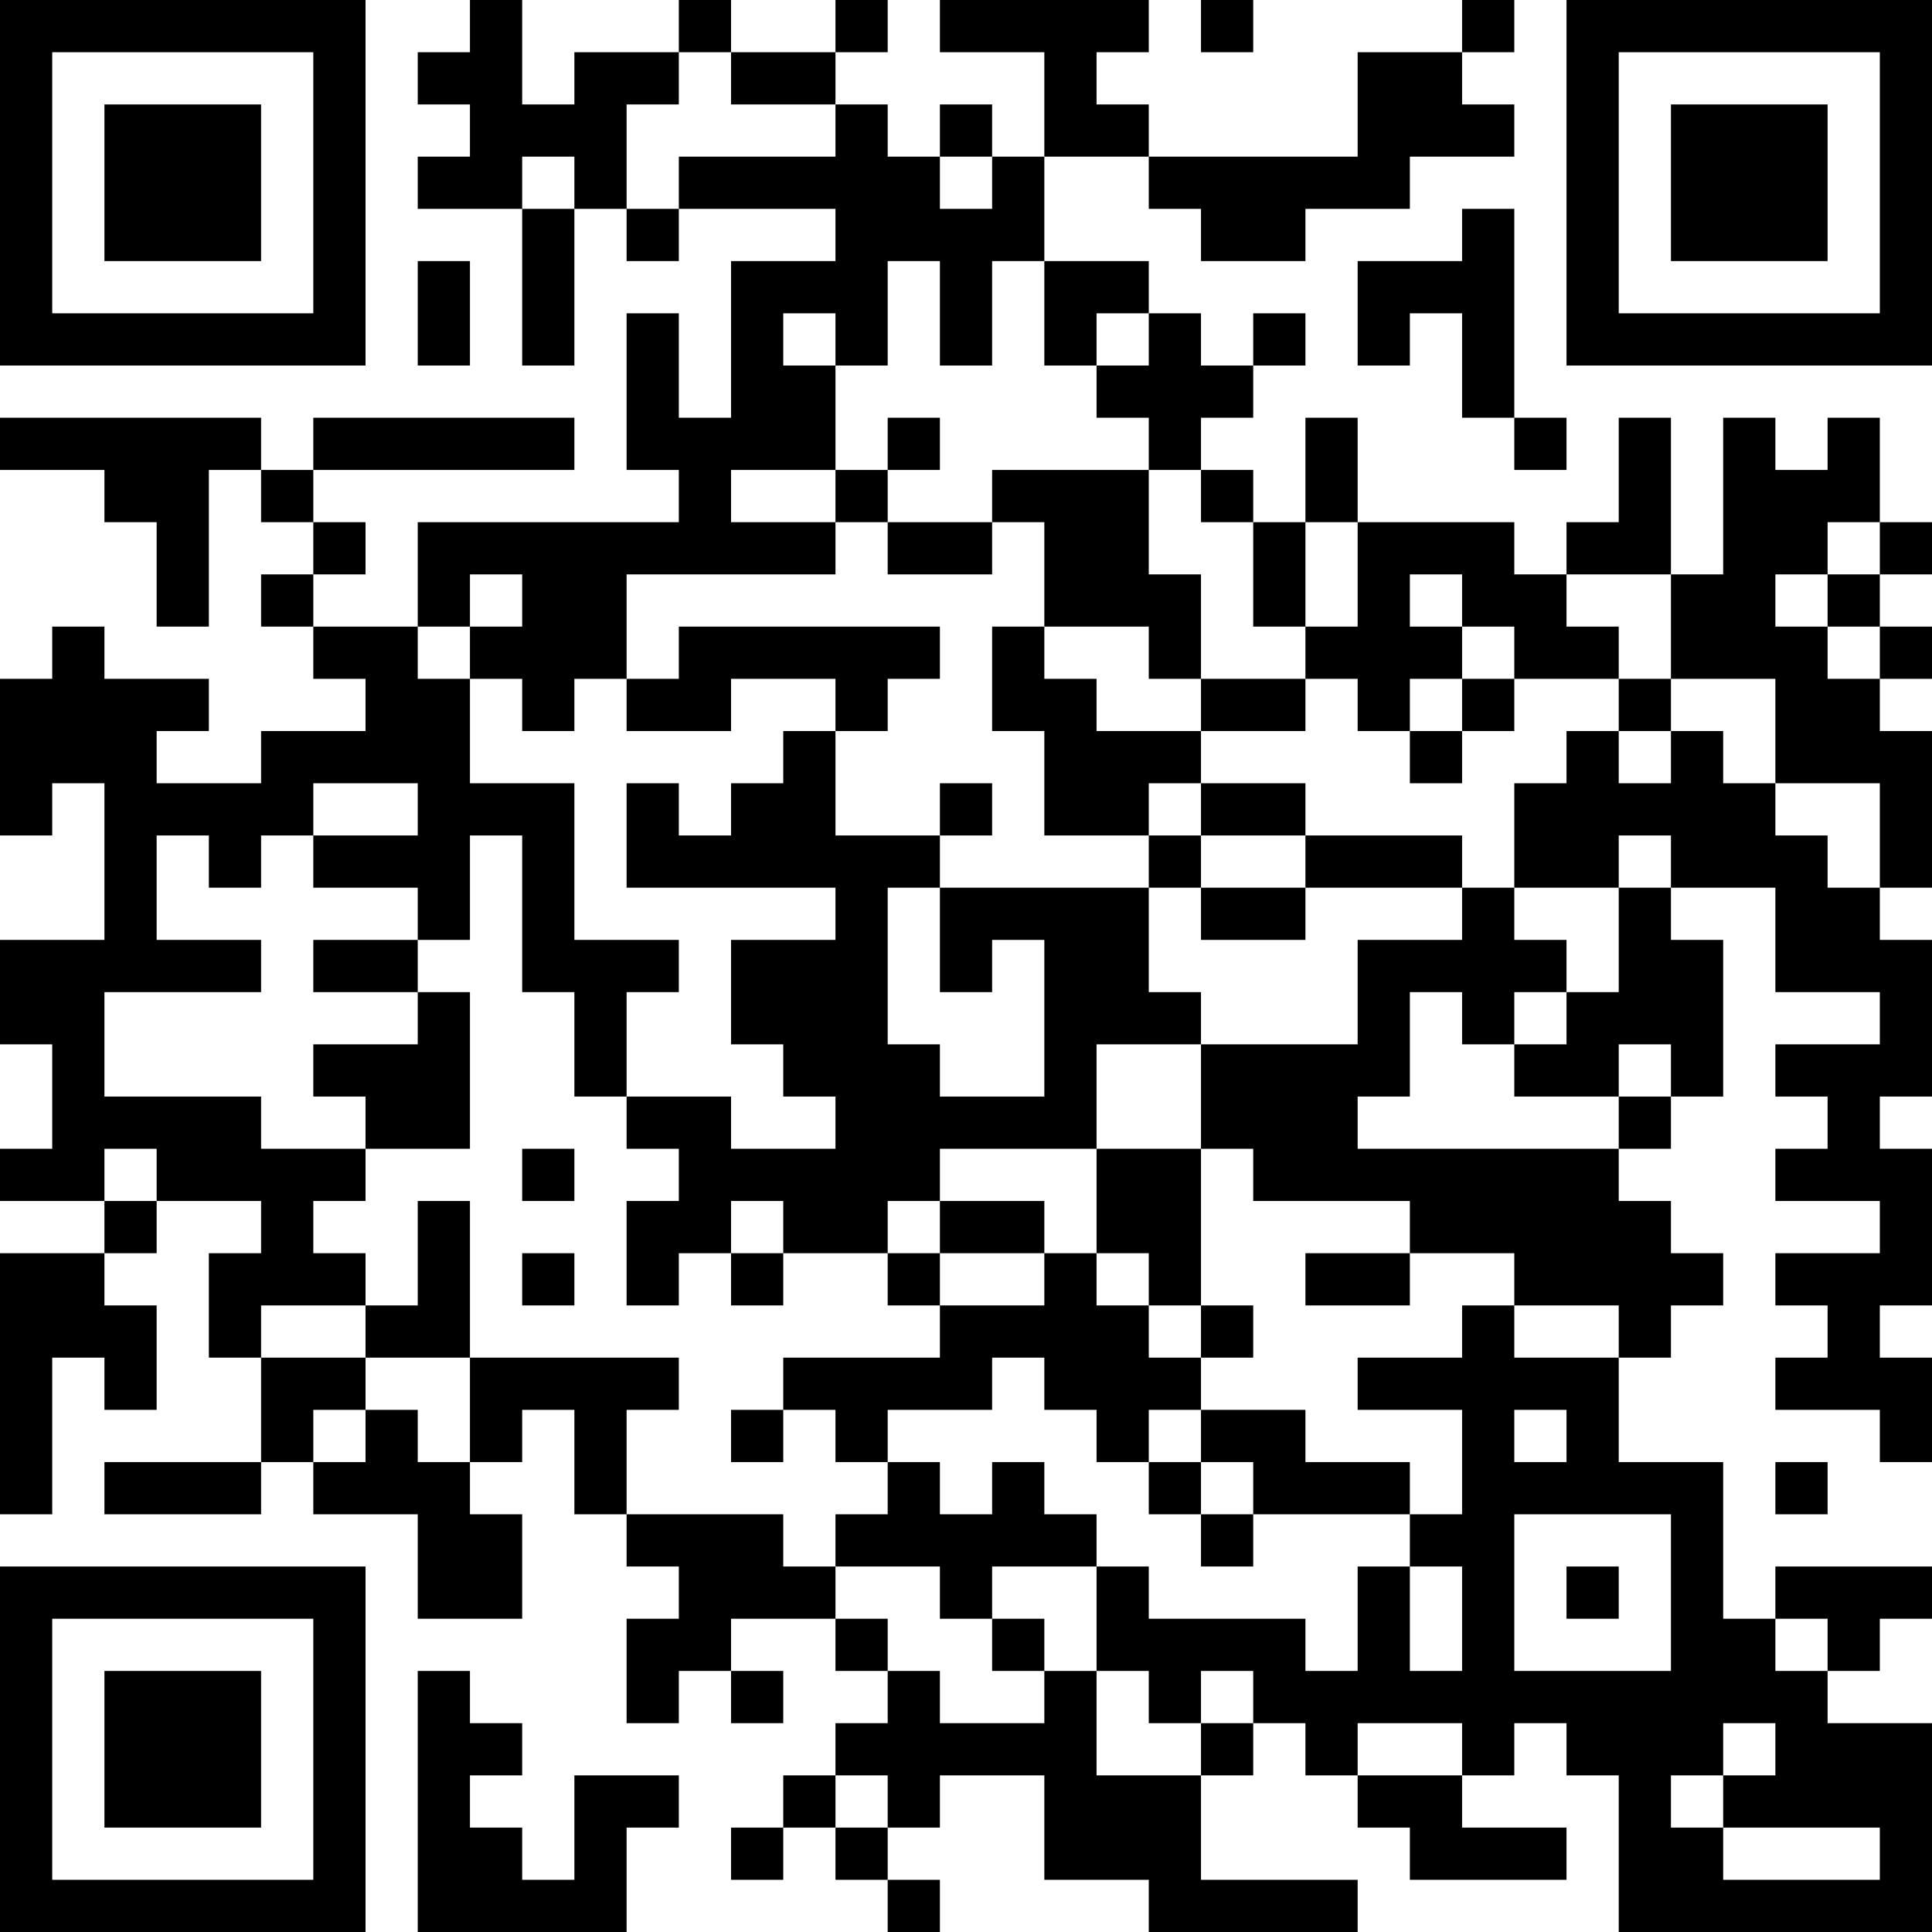 <?xml version="1.0" encoding="UTF-8"?>
<svg xmlns="http://www.w3.org/2000/svg" version="1.1" width="400" height="400" viewBox="0 0 400 400"><rect x="0" y="0" width="400" height="400" fill="#ffffff"/><g transform="scale(10.811)"><g transform="translate(0,0)"><path fill-rule="evenodd" d="M9 0L9 1L8 1L8 2L9 2L9 3L8 3L8 4L10 4L10 7L11 7L11 4L12 4L12 5L13 5L13 4L16 4L16 5L14 5L14 8L13 8L13 6L12 6L12 9L13 9L13 10L8 10L8 12L6 12L6 11L7 11L7 10L6 10L6 9L11 9L11 8L6 8L6 9L5 9L5 8L0 8L0 9L2 9L2 10L3 10L3 12L4 12L4 9L5 9L5 10L6 10L6 11L5 11L5 12L6 12L6 13L7 13L7 14L5 14L5 15L3 15L3 14L4 14L4 13L2 13L2 12L1 12L1 13L0 13L0 16L1 16L1 15L2 15L2 18L0 18L0 20L1 20L1 22L0 22L0 23L2 23L2 24L0 24L0 29L1 29L1 26L2 26L2 27L3 27L3 25L2 25L2 24L3 24L3 23L5 23L5 24L4 24L4 26L5 26L5 28L2 28L2 29L5 29L5 28L6 28L6 29L8 29L8 31L10 31L10 29L9 29L9 28L10 28L10 27L11 27L11 29L12 29L12 30L13 30L13 31L12 31L12 33L13 33L13 32L14 32L14 33L15 33L15 32L14 32L14 31L16 31L16 32L17 32L17 33L16 33L16 34L15 34L15 35L14 35L14 36L15 36L15 35L16 35L16 36L17 36L17 37L18 37L18 36L17 36L17 35L18 35L18 34L20 34L20 36L22 36L22 37L26 37L26 36L23 36L23 34L24 34L24 33L25 33L25 34L26 34L26 35L27 35L27 36L30 36L30 35L28 35L28 34L29 34L29 33L30 33L30 34L31 34L31 37L37 37L37 33L35 33L35 32L36 32L36 31L37 31L37 30L34 30L34 31L33 31L33 28L31 28L31 26L32 26L32 25L33 25L33 24L32 24L32 23L31 23L31 22L32 22L32 21L33 21L33 18L32 18L32 17L34 17L34 19L36 19L36 20L34 20L34 21L35 21L35 22L34 22L34 23L36 23L36 24L34 24L34 25L35 25L35 26L34 26L34 27L36 27L36 28L37 28L37 26L36 26L36 25L37 25L37 22L36 22L36 21L37 21L37 18L36 18L36 17L37 17L37 14L36 14L36 13L37 13L37 12L36 12L36 11L37 11L37 10L36 10L36 8L35 8L35 9L34 9L34 8L33 8L33 11L32 11L32 8L31 8L31 10L30 10L30 11L29 11L29 10L26 10L26 8L25 8L25 10L24 10L24 9L23 9L23 8L24 8L24 7L25 7L25 6L24 6L24 7L23 7L23 6L22 6L22 5L20 5L20 3L22 3L22 4L23 4L23 5L25 5L25 4L27 4L27 3L29 3L29 2L28 2L28 1L29 1L29 0L28 0L28 1L26 1L26 3L22 3L22 2L21 2L21 1L22 1L22 0L18 0L18 1L20 1L20 3L19 3L19 2L18 2L18 3L17 3L17 2L16 2L16 1L17 1L17 0L16 0L16 1L14 1L14 0L13 0L13 1L11 1L11 2L10 2L10 0ZM23 0L23 1L24 1L24 0ZM13 1L13 2L12 2L12 4L13 4L13 3L16 3L16 2L14 2L14 1ZM10 3L10 4L11 4L11 3ZM18 3L18 4L19 4L19 3ZM28 4L28 5L26 5L26 7L27 7L27 6L28 6L28 8L29 8L29 9L30 9L30 8L29 8L29 4ZM8 5L8 7L9 7L9 5ZM17 5L17 7L16 7L16 6L15 6L15 7L16 7L16 9L14 9L14 10L16 10L16 11L12 11L12 13L11 13L11 14L10 14L10 13L9 13L9 12L10 12L10 11L9 11L9 12L8 12L8 13L9 13L9 15L11 15L11 18L13 18L13 19L12 19L12 21L11 21L11 19L10 19L10 16L9 16L9 18L8 18L8 17L6 17L6 16L8 16L8 15L6 15L6 16L5 16L5 17L4 17L4 16L3 16L3 18L5 18L5 19L2 19L2 21L5 21L5 22L7 22L7 23L6 23L6 24L7 24L7 25L5 25L5 26L7 26L7 27L6 27L6 28L7 28L7 27L8 27L8 28L9 28L9 26L13 26L13 27L12 27L12 29L15 29L15 30L16 30L16 31L17 31L17 32L18 32L18 33L20 33L20 32L21 32L21 34L23 34L23 33L24 33L24 32L23 32L23 33L22 33L22 32L21 32L21 30L22 30L22 31L25 31L25 32L26 32L26 30L27 30L27 32L28 32L28 30L27 30L27 29L28 29L28 27L26 27L26 26L28 26L28 25L29 25L29 26L31 26L31 25L29 25L29 24L27 24L27 23L24 23L24 22L23 22L23 20L26 20L26 18L28 18L28 17L29 17L29 18L30 18L30 19L29 19L29 20L28 20L28 19L27 19L27 21L26 21L26 22L31 22L31 21L32 21L32 20L31 20L31 21L29 21L29 20L30 20L30 19L31 19L31 17L32 17L32 16L31 16L31 17L29 17L29 15L30 15L30 14L31 14L31 15L32 15L32 14L33 14L33 15L34 15L34 16L35 16L35 17L36 17L36 15L34 15L34 13L32 13L32 11L30 11L30 12L31 12L31 13L29 13L29 12L28 12L28 11L27 11L27 12L28 12L28 13L27 13L27 14L26 14L26 13L25 13L25 12L26 12L26 10L25 10L25 12L24 12L24 10L23 10L23 9L22 9L22 8L21 8L21 7L22 7L22 6L21 6L21 7L20 7L20 5L19 5L19 7L18 7L18 5ZM17 8L17 9L16 9L16 10L17 10L17 11L19 11L19 10L20 10L20 12L19 12L19 14L20 14L20 16L22 16L22 17L18 17L18 16L19 16L19 15L18 15L18 16L16 16L16 14L17 14L17 13L18 13L18 12L13 12L13 13L12 13L12 14L14 14L14 13L16 13L16 14L15 14L15 15L14 15L14 16L13 16L13 15L12 15L12 17L16 17L16 18L14 18L14 20L15 20L15 21L16 21L16 22L14 22L14 21L12 21L12 22L13 22L13 23L12 23L12 25L13 25L13 24L14 24L14 25L15 25L15 24L17 24L17 25L18 25L18 26L15 26L15 27L14 27L14 28L15 28L15 27L16 27L16 28L17 28L17 29L16 29L16 30L18 30L18 31L19 31L19 32L20 32L20 31L19 31L19 30L21 30L21 29L20 29L20 28L19 28L19 29L18 29L18 28L17 28L17 27L19 27L19 26L20 26L20 27L21 27L21 28L22 28L22 29L23 29L23 30L24 30L24 29L27 29L27 28L25 28L25 27L23 27L23 26L24 26L24 25L23 25L23 22L21 22L21 20L23 20L23 19L22 19L22 17L23 17L23 18L25 18L25 17L28 17L28 16L25 16L25 15L23 15L23 14L25 14L25 13L23 13L23 11L22 11L22 9L19 9L19 10L17 10L17 9L18 9L18 8ZM35 10L35 11L34 11L34 12L35 12L35 13L36 13L36 12L35 12L35 11L36 11L36 10ZM20 12L20 13L21 13L21 14L23 14L23 13L22 13L22 12ZM28 13L28 14L27 14L27 15L28 15L28 14L29 14L29 13ZM31 13L31 14L32 14L32 13ZM22 15L22 16L23 16L23 17L25 17L25 16L23 16L23 15ZM17 17L17 20L18 20L18 21L20 21L20 18L19 18L19 19L18 19L18 17ZM6 18L6 19L8 19L8 20L6 20L6 21L7 21L7 22L9 22L9 19L8 19L8 18ZM2 22L2 23L3 23L3 22ZM10 22L10 23L11 23L11 22ZM18 22L18 23L17 23L17 24L18 24L18 25L20 25L20 24L21 24L21 25L22 25L22 26L23 26L23 25L22 25L22 24L21 24L21 22ZM8 23L8 25L7 25L7 26L9 26L9 23ZM14 23L14 24L15 24L15 23ZM18 23L18 24L20 24L20 23ZM10 24L10 25L11 25L11 24ZM25 24L25 25L27 25L27 24ZM22 27L22 28L23 28L23 29L24 29L24 28L23 28L23 27ZM29 27L29 28L30 28L30 27ZM34 28L34 29L35 29L35 28ZM29 29L29 32L32 32L32 29ZM30 30L30 31L31 31L31 30ZM34 31L34 32L35 32L35 31ZM8 32L8 37L12 37L12 35L13 35L13 34L11 34L11 36L10 36L10 35L9 35L9 34L10 34L10 33L9 33L9 32ZM26 33L26 34L28 34L28 33ZM33 33L33 34L32 34L32 35L33 35L33 36L36 36L36 35L33 35L33 34L34 34L34 33ZM16 34L16 35L17 35L17 34ZM0 0L0 7L7 7L7 0ZM1 1L1 6L6 6L6 1ZM2 2L2 5L5 5L5 2ZM30 0L30 7L37 7L37 0ZM31 1L31 6L36 6L36 1ZM32 2L32 5L35 5L35 2ZM0 30L0 37L7 37L7 30ZM1 31L1 36L6 36L6 31ZM2 32L2 35L5 35L5 32Z" fill="#000000"/></g></g></svg>

